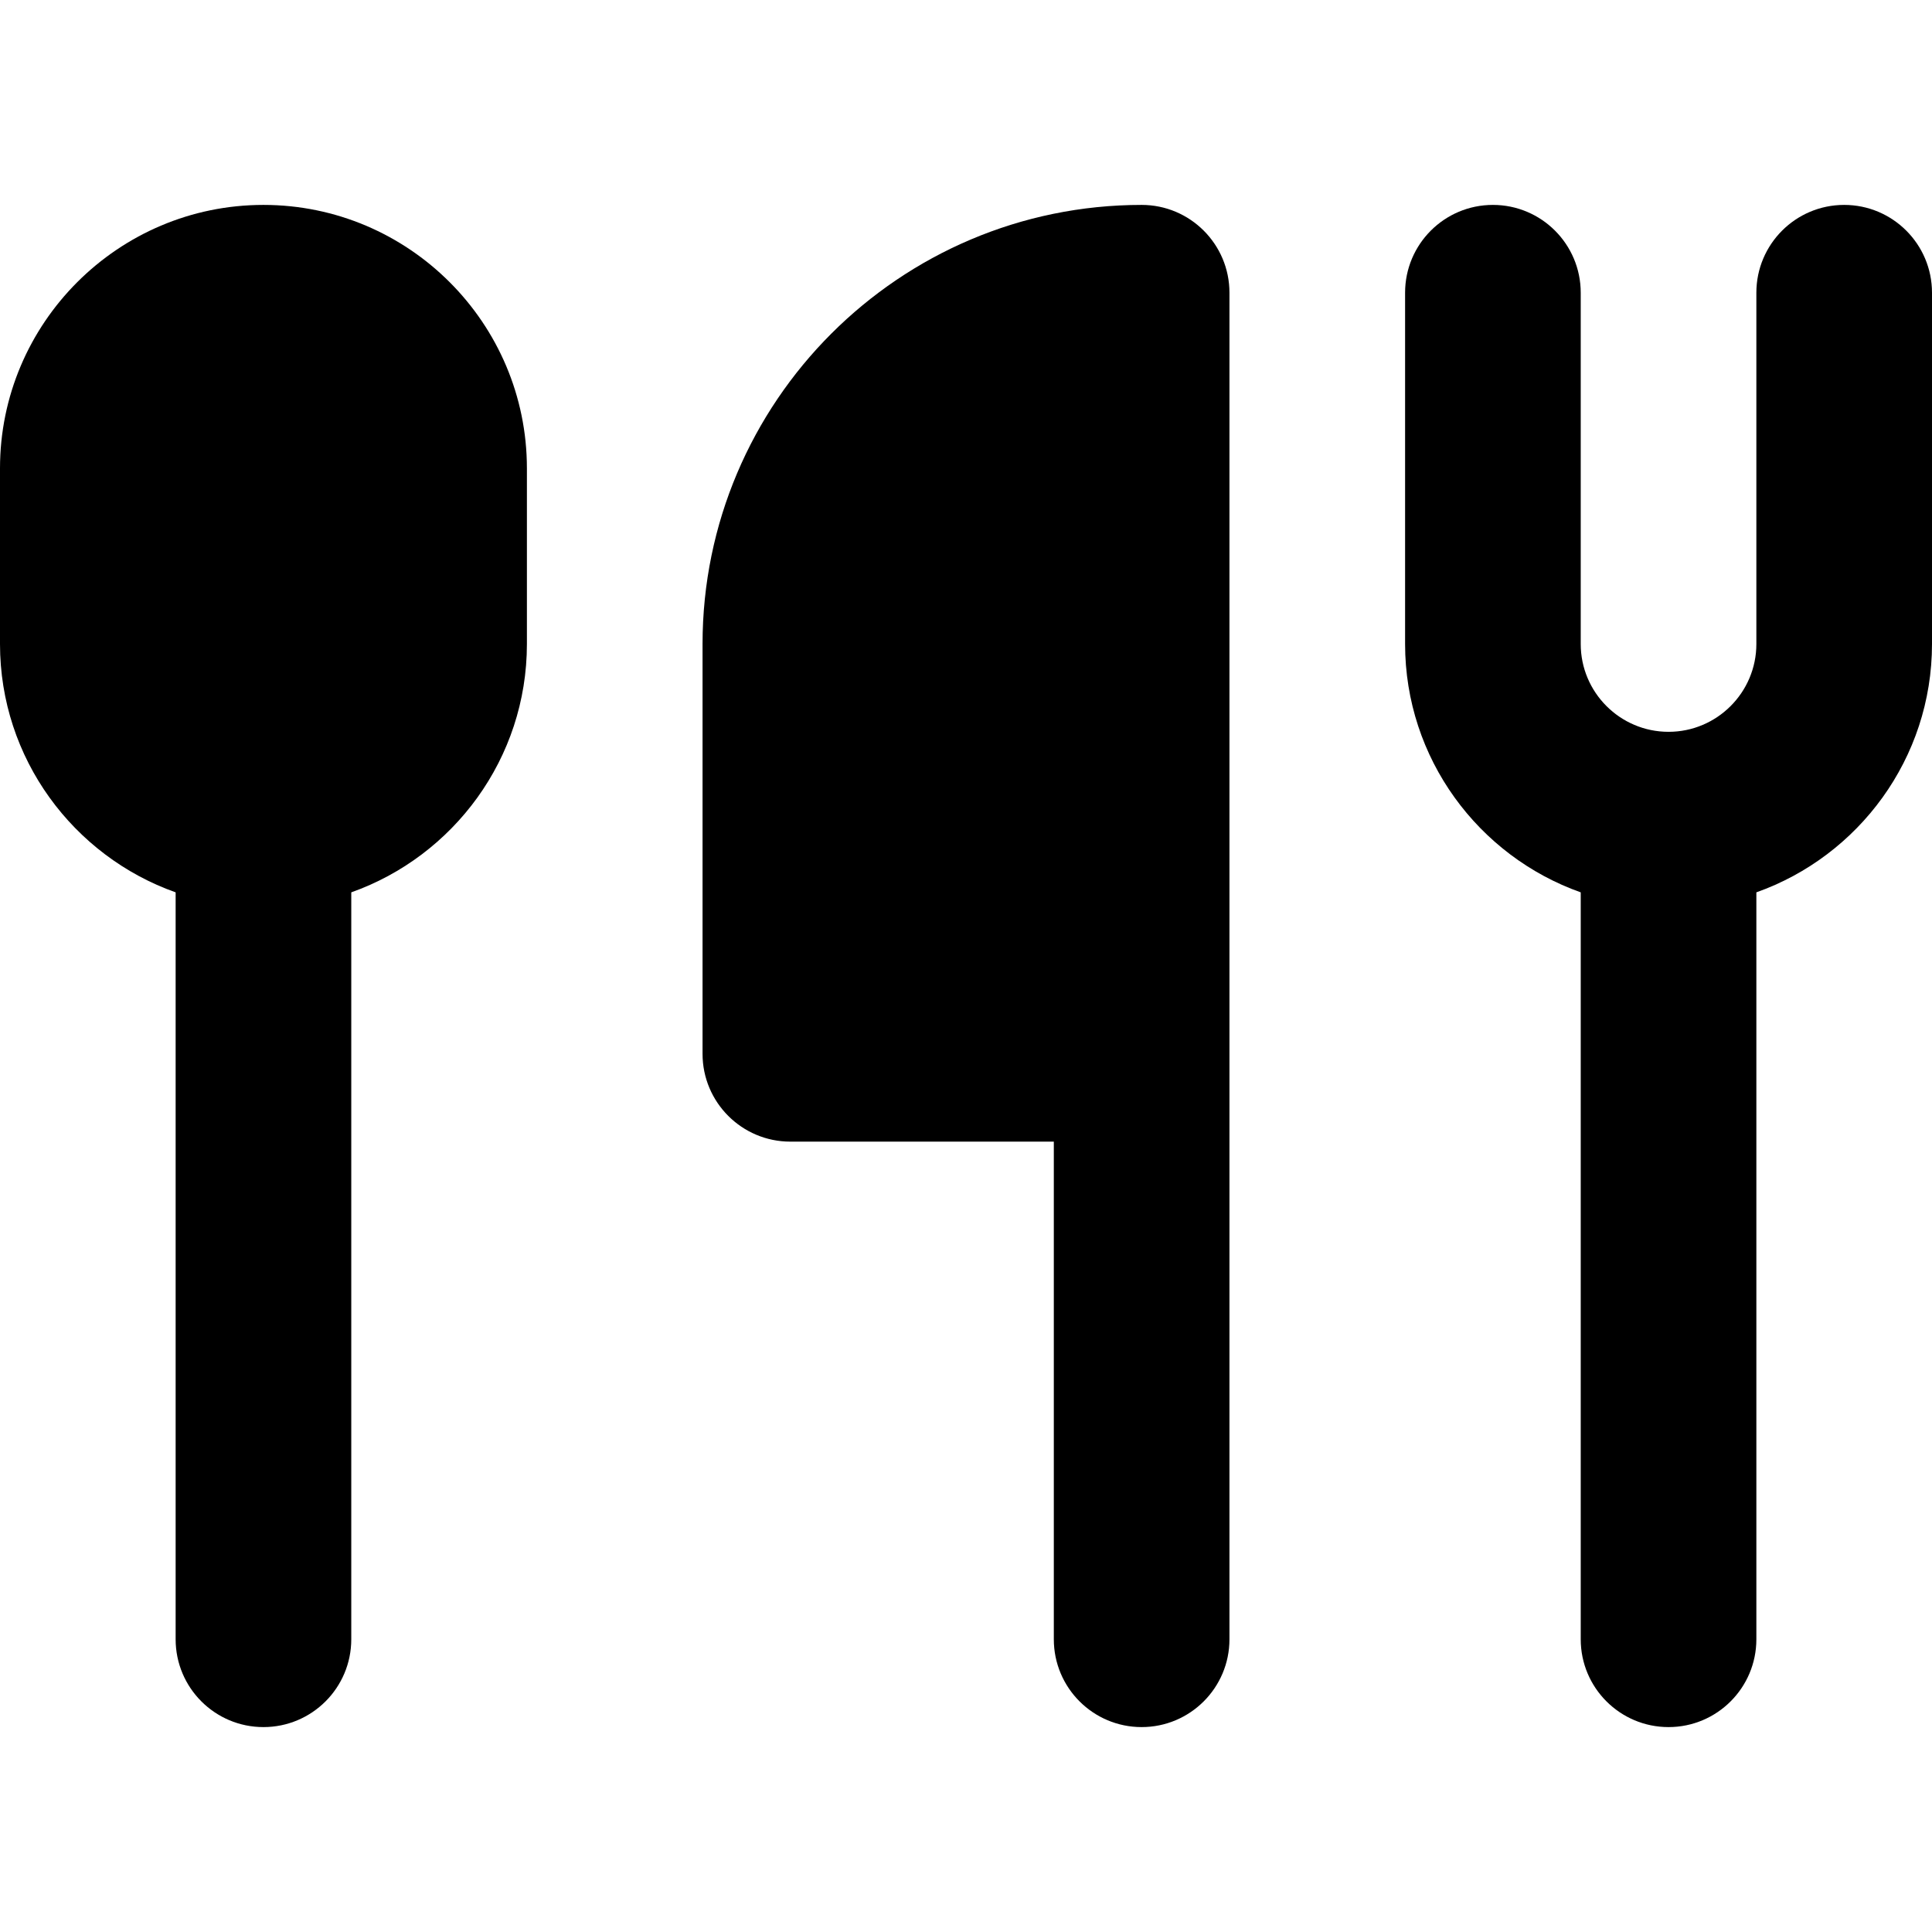 <?xml version="1.0" encoding="iso-8859-1"?>
<!-- Generator: Adobe Illustrator 19.0.0, SVG Export Plug-In . SVG Version: 6.00 Build 0)  -->
<svg version="1.1" id="Layer_1" xmlns="http://www.w3.org/2000/svg" xmlns:xlink="http://www.w3.org/1999/xlink" x="0px" y="0px"
	 viewBox="0 0 330 330" style="enable-background:new 0 0 330 330;" xml:space="preserve">
<g id="XMLID_226_">
	<path id="XMLID_227_" d="M315,35c-8.284,0-15,6.716-15,15v60c0,8.271-6.729,15-15,15c-8.272,0-15-6.729-15-15V50
		c0-8.284-6.716-15-15-15c-8.284,0-15,6.716-15,15v60c0,19.555,12.541,36.227,30,42.42V280c0,8.284,6.716,15,15,15
		c8.284,0,15-6.716,15-15V152.42c17.459-6.192,30-22.865,30-42.42V50C330,41.716,323.284,35,315,35z"/>
	<path id="XMLID_228_" d="M30,152.42V280c0,8.284,6.716,15,15,15s15-6.716,15-15V152.42c17.459-6.192,30-22.865,30-42.42V80
		c0-24.813-20.188-45-45-45S0,55.187,0,80v30C0,129.555,12.541,146.227,30,152.42z"/>
	<path id="XMLID_229_" d="M135,195h45v85c0,8.284,6.716,15,15,15c8.284,0,15-6.716,15-15V50c0-8.284-6.716-15-15-15
		c-41.355,0-75,33.645-75,75v70C120,188.284,126.716,195,135,195z"/>
</g>
<g>
</g>
<g>
</g>
<g>
</g>
<g>
</g>
<g>
</g>
<g>
</g>
<g>
</g>
<g>
</g>
<g>
</g>
<g>
</g>
<g>
</g>
<g>
</g>
<g>
</g>
<g>
</g>
<g>
</g>
</svg>
